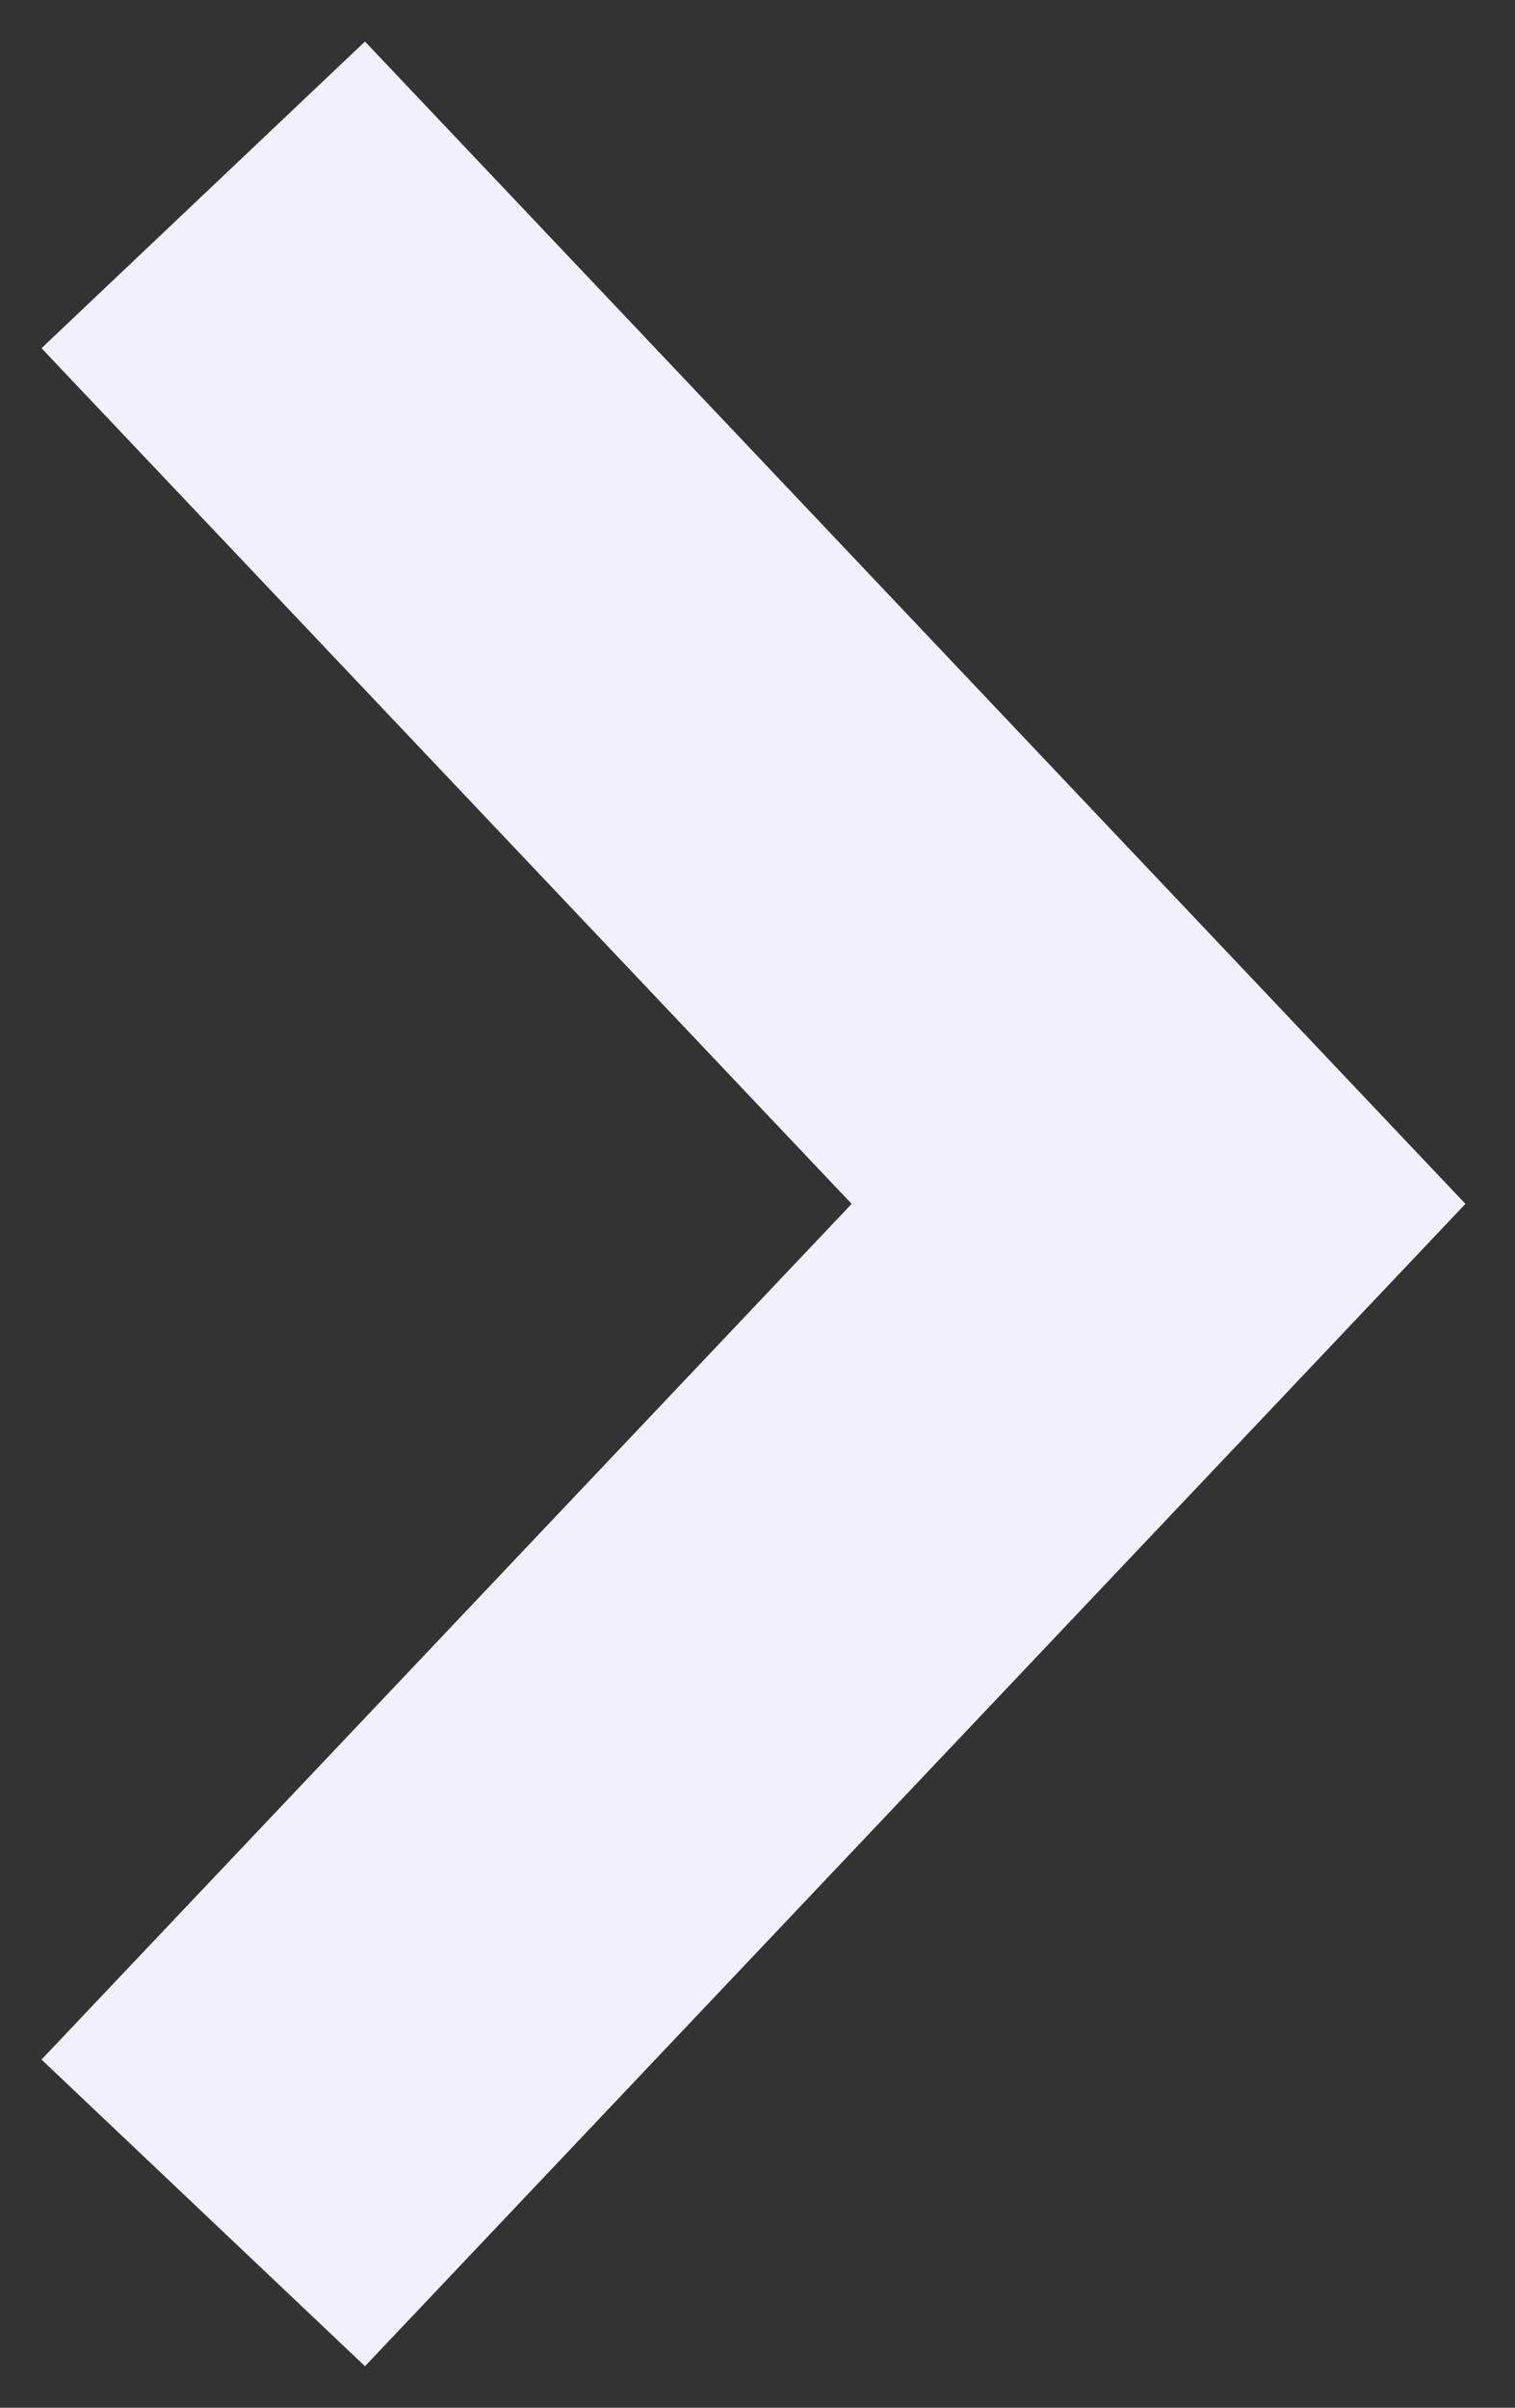 <svg xmlns="http://www.w3.org/2000/svg" width="17" height="27" fill="none"><rect width="100%" height="100%" fill="#333333" stroke="none"/><path stroke="#F1F0FC" stroke-linecap="square" stroke-width="5" d="m4 4 9 9.5L4 23"/></svg>